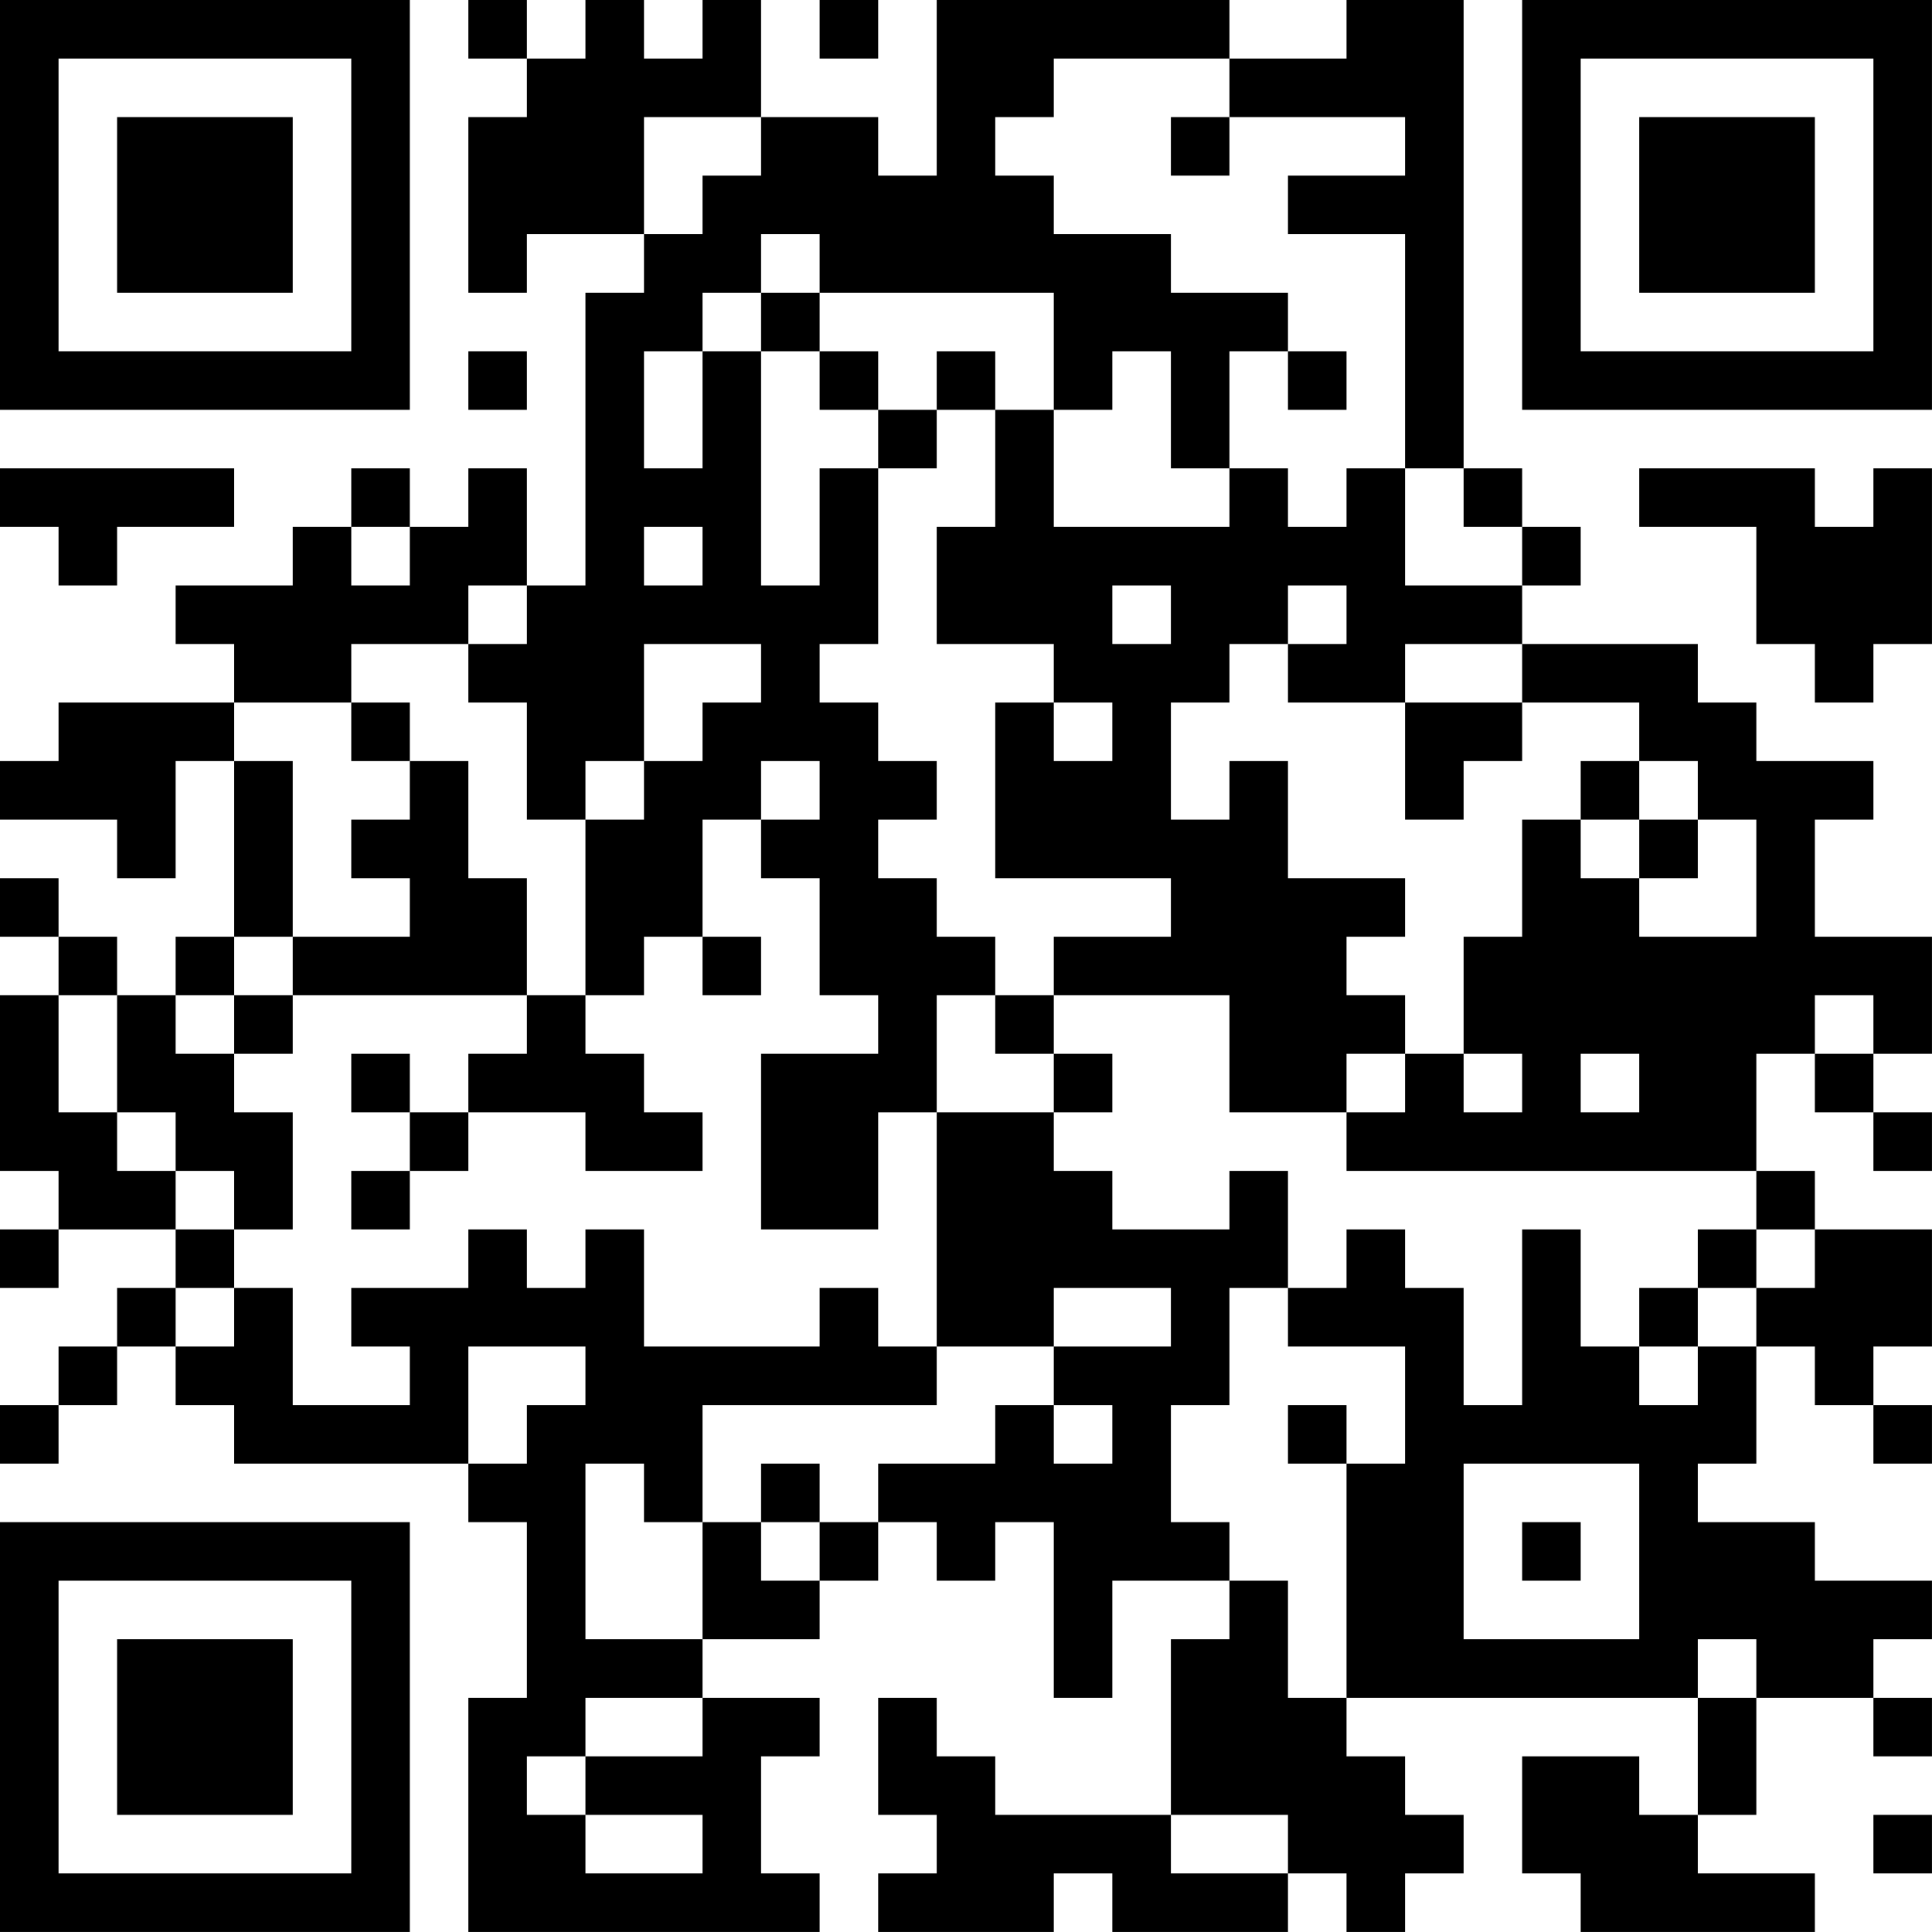 <?xml version="1.0" encoding="UTF-8"?>
<svg xmlns="http://www.w3.org/2000/svg" version="1.1" width="400" height="400" viewBox="0 0 400 400"><rect x="0" y="0" width="400" height="400" fill="#ffffff"/><g transform="scale(12.121)"><g transform="translate(0,0)"><path fill-rule="evenodd" d="M8 0L8 1L9 1L9 2L8 2L8 5L9 5L9 4L11 4L11 5L10 5L10 10L9 10L9 8L8 8L8 9L7 9L7 8L6 8L6 9L5 9L5 10L3 10L3 11L4 11L4 12L1 12L1 13L0 13L0 14L2 14L2 15L3 15L3 13L4 13L4 16L3 16L3 17L2 17L2 16L1 16L1 15L0 15L0 16L1 16L1 17L0 17L0 20L1 20L1 21L0 21L0 22L1 22L1 21L3 21L3 22L2 22L2 23L1 23L1 24L0 24L0 25L1 25L1 24L2 24L2 23L3 23L3 24L4 24L4 25L8 25L8 26L9 26L9 29L8 29L8 33L14 33L14 32L13 32L13 30L14 30L14 29L12 29L12 28L14 28L14 27L15 27L15 26L16 26L16 27L17 27L17 26L18 26L18 29L19 29L19 27L21 27L21 28L20 28L20 31L17 31L17 30L16 30L16 29L15 29L15 31L16 31L16 32L15 32L15 33L18 33L18 32L19 32L19 33L22 33L22 32L23 32L23 33L24 33L24 32L25 32L25 31L24 31L24 30L23 30L23 29L29 29L29 31L28 31L28 30L26 30L26 32L27 32L27 33L31 33L31 32L29 32L29 31L30 31L30 29L32 29L32 30L33 30L33 29L32 29L32 28L33 28L33 27L31 27L31 26L29 26L29 25L30 25L30 23L31 23L31 24L32 24L32 25L33 25L33 24L32 24L32 23L33 23L33 21L31 21L31 20L30 20L30 18L31 18L31 19L32 19L32 20L33 20L33 19L32 19L32 18L33 18L33 16L31 16L31 14L32 14L32 13L30 13L30 12L29 12L29 11L26 11L26 10L27 10L27 9L26 9L26 8L25 8L25 0L23 0L23 1L21 1L21 0L16 0L16 3L15 3L15 2L13 2L13 0L12 0L12 1L11 1L11 0L10 0L10 1L9 1L9 0ZM14 0L14 1L15 1L15 0ZM18 1L18 2L17 2L17 3L18 3L18 4L20 4L20 5L22 5L22 6L21 6L21 8L20 8L20 6L19 6L19 7L18 7L18 5L14 5L14 4L13 4L13 5L12 5L12 6L11 6L11 8L12 8L12 6L13 6L13 10L14 10L14 8L15 8L15 11L14 11L14 12L15 12L15 13L16 13L16 14L15 14L15 15L16 15L16 16L17 16L17 17L16 17L16 19L15 19L15 21L13 21L13 18L15 18L15 17L14 17L14 15L13 15L13 14L14 14L14 13L13 13L13 14L12 14L12 16L11 16L11 17L10 17L10 14L11 14L11 13L12 13L12 12L13 12L13 11L11 11L11 13L10 13L10 14L9 14L9 12L8 12L8 11L9 11L9 10L8 10L8 11L6 11L6 12L4 12L4 13L5 13L5 16L4 16L4 17L3 17L3 18L4 18L4 19L5 19L5 21L4 21L4 20L3 20L3 19L2 19L2 17L1 17L1 19L2 19L2 20L3 20L3 21L4 21L4 22L3 22L3 23L4 23L4 22L5 22L5 24L7 24L7 23L6 23L6 22L8 22L8 21L9 21L9 22L10 22L10 21L11 21L11 23L14 23L14 22L15 22L15 23L16 23L16 24L12 24L12 26L11 26L11 25L10 25L10 28L12 28L12 26L13 26L13 27L14 27L14 26L15 26L15 25L17 25L17 24L18 24L18 25L19 25L19 24L18 24L18 23L20 23L20 22L18 22L18 23L16 23L16 19L18 19L18 20L19 20L19 21L21 21L21 20L22 20L22 22L21 22L21 24L20 24L20 26L21 26L21 27L22 27L22 29L23 29L23 25L24 25L24 23L22 23L22 22L23 22L23 21L24 21L24 22L25 22L25 24L26 24L26 21L27 21L27 23L28 23L28 24L29 24L29 23L30 23L30 22L31 22L31 21L30 21L30 20L23 20L23 19L24 19L24 18L25 18L25 19L26 19L26 18L25 18L25 16L26 16L26 14L27 14L27 15L28 15L28 16L30 16L30 14L29 14L29 13L28 13L28 12L26 12L26 11L24 11L24 12L22 12L22 11L23 11L23 10L22 10L22 11L21 11L21 12L20 12L20 14L21 14L21 13L22 13L22 15L24 15L24 16L23 16L23 17L24 17L24 18L23 18L23 19L21 19L21 17L18 17L18 16L20 16L20 15L17 15L17 12L18 12L18 13L19 13L19 12L18 12L18 11L16 11L16 9L17 9L17 7L18 7L18 9L21 9L21 8L22 8L22 9L23 9L23 8L24 8L24 10L26 10L26 9L25 9L25 8L24 8L24 4L22 4L22 3L24 3L24 2L21 2L21 1ZM11 2L11 4L12 4L12 3L13 3L13 2ZM20 2L20 3L21 3L21 2ZM13 5L13 6L14 6L14 7L15 7L15 8L16 8L16 7L17 7L17 6L16 6L16 7L15 7L15 6L14 6L14 5ZM8 6L8 7L9 7L9 6ZM22 6L22 7L23 7L23 6ZM0 8L0 9L1 9L1 10L2 10L2 9L4 9L4 8ZM28 8L28 9L30 9L30 11L31 11L31 12L32 12L32 11L33 11L33 8L32 8L32 9L31 9L31 8ZM6 9L6 10L7 10L7 9ZM11 9L11 10L12 10L12 9ZM19 10L19 11L20 11L20 10ZM6 12L6 13L7 13L7 14L6 14L6 15L7 15L7 16L5 16L5 17L4 17L4 18L5 18L5 17L9 17L9 18L8 18L8 19L7 19L7 18L6 18L6 19L7 19L7 20L6 20L6 21L7 21L7 20L8 20L8 19L10 19L10 20L12 20L12 19L11 19L11 18L10 18L10 17L9 17L9 15L8 15L8 13L7 13L7 12ZM24 12L24 14L25 14L25 13L26 13L26 12ZM27 13L27 14L28 14L28 15L29 15L29 14L28 14L28 13ZM12 16L12 17L13 17L13 16ZM17 17L17 18L18 18L18 19L19 19L19 18L18 18L18 17ZM31 17L31 18L32 18L32 17ZM27 18L27 19L28 19L28 18ZM29 21L29 22L28 22L28 23L29 23L29 22L30 22L30 21ZM8 23L8 25L9 25L9 24L10 24L10 23ZM22 24L22 25L23 25L23 24ZM13 25L13 26L14 26L14 25ZM25 25L25 28L28 28L28 25ZM26 26L26 27L27 27L27 26ZM29 28L29 29L30 29L30 28ZM10 29L10 30L9 30L9 31L10 31L10 32L12 32L12 31L10 31L10 30L12 30L12 29ZM20 31L20 32L22 32L22 31ZM32 31L32 32L33 32L33 31ZM0 0L0 7L7 7L7 0ZM1 1L1 6L6 6L6 1ZM2 2L2 5L5 5L5 2ZM26 0L26 7L33 7L33 0ZM27 1L27 6L32 6L32 1ZM28 2L28 5L31 5L31 2ZM0 26L0 33L7 33L7 26ZM1 27L1 32L6 32L6 27ZM2 28L2 31L5 31L5 28Z" fill="#000000"/></g></g></svg>
